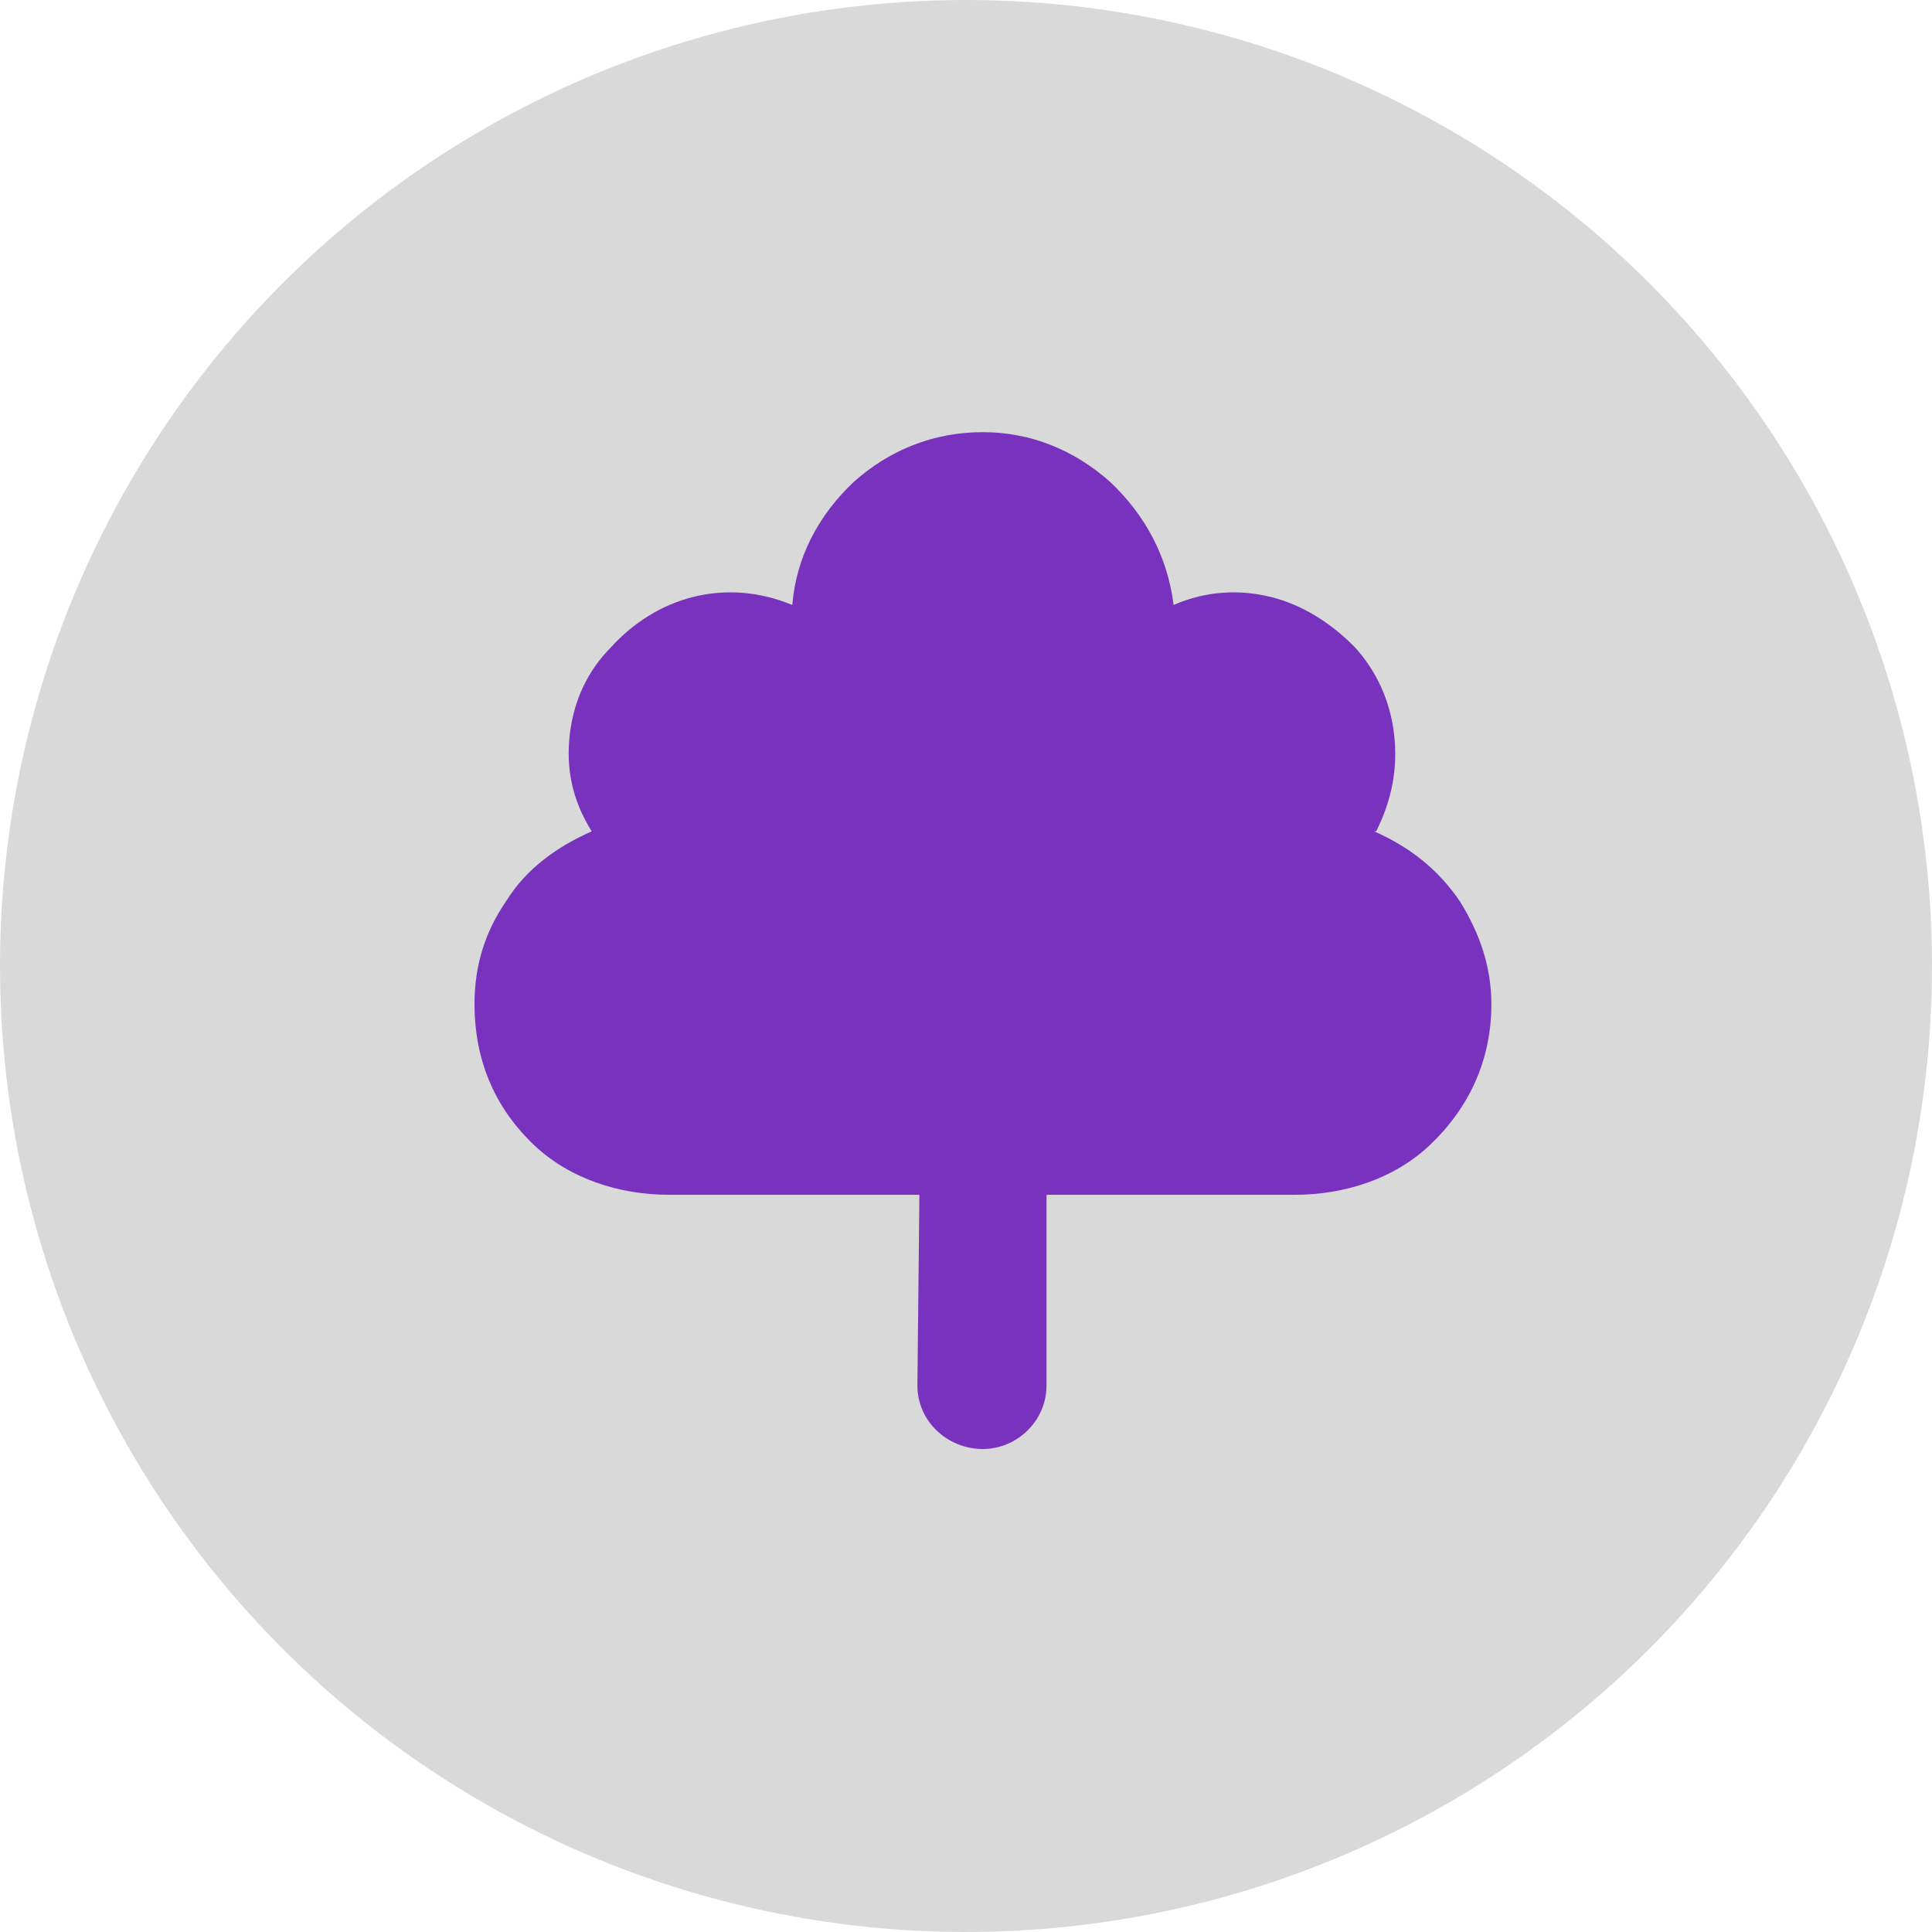 <?xml version="1.0" encoding="UTF-8"?> <svg xmlns="http://www.w3.org/2000/svg" width="57" height="57" viewBox="0 0 57 57" fill="none"><circle cx="28.5" cy="28.5" r="28.5" fill="#D9D9D9"></circle><path d="M44 29.625C44 31.266 43.355 32.672 42.184 33.785C41.129 34.781 39.664 35.25 38.199 35.25H30.875V40.875C30.875 41.93 29.996 42.75 29 42.75C27.945 42.75 27.066 41.93 27.066 40.875L27.125 35.25H19.742C18.277 35.25 16.812 34.781 15.758 33.785C14.586 32.672 14 31.266 14 29.625C14 28.512 14.293 27.516 14.938 26.578C15.523 25.641 16.402 24.996 17.457 24.527C16.871 23.59 16.695 22.652 16.812 21.656C16.93 20.66 17.34 19.781 18.043 19.078C18.688 18.375 19.508 17.848 20.445 17.613C21.383 17.379 22.379 17.438 23.375 17.848C23.492 16.441 24.137 15.211 25.191 14.215C26.246 13.277 27.535 12.75 29 12.75C30.406 12.75 31.695 13.277 32.75 14.215C33.805 15.211 34.449 16.441 34.625 17.848C35.562 17.438 36.559 17.379 37.496 17.613C38.434 17.848 39.254 18.375 39.957 19.078C40.602 19.781 41.012 20.66 41.129 21.656C41.246 22.652 41.07 23.59 40.602 24.527H40.543C41.598 24.996 42.418 25.641 43.062 26.578C43.648 27.516 44 28.512 44 29.625Z" fill="#7932BE"></path></svg> 